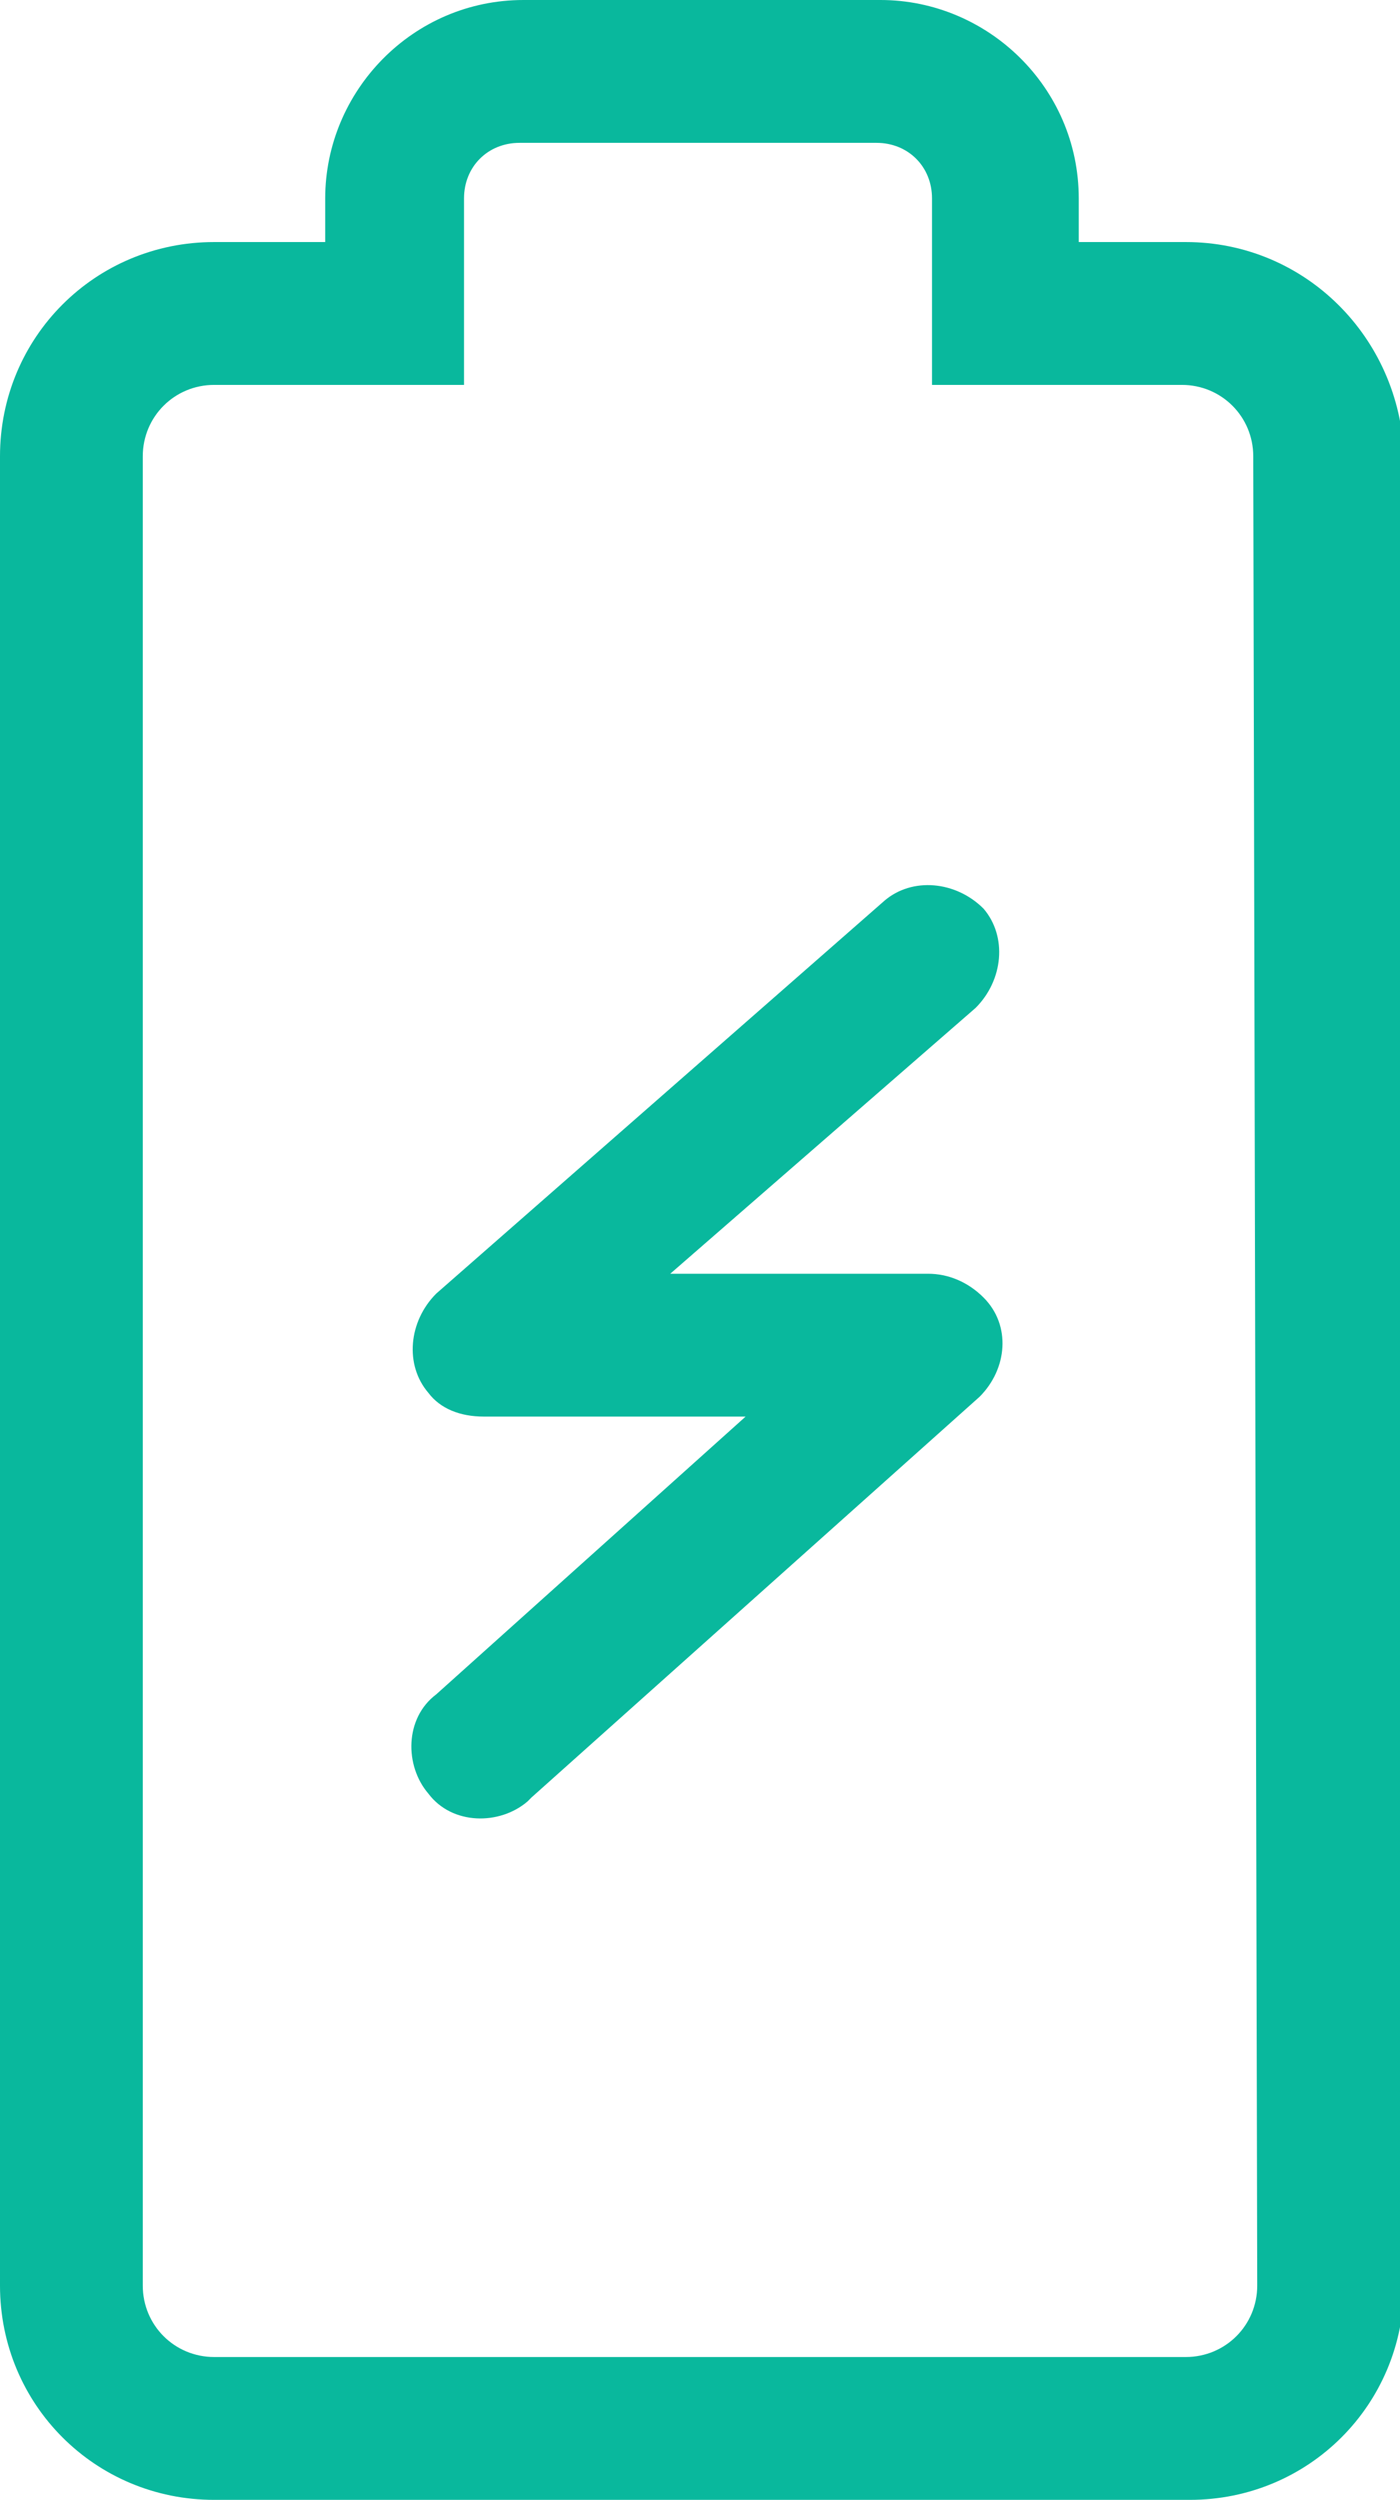 <?xml version="1.0" encoding="UTF-8"?> <svg xmlns="http://www.w3.org/2000/svg" xmlns:xlink="http://www.w3.org/1999/xlink" version="1.1" id="Layer_1" x="0px" y="0px" viewBox="0 0 35.3 63" style="enable-background:new 0 0 35.3 63;" xml:space="preserve"> <style type="text/css"> .st0{clip-path:url(#SVGID_00000062883567327251211650000004029369336898828470_);} .st1{fill:#09B89D;} </style> <g> <defs> <rect id="SVGID_1_" width="35.3" height="63"></rect> </defs> <clipPath id="SVGID_00000039840666545602706020000012913744262122329007_"> <use xlink:href="#SVGID_1_" style="overflow:visible;"></use> </clipPath> <g id="Group_1711" style="clip-path:url(#SVGID_00000039840666545602706020000012913744262122329007_);"> <path id="Path_571" class="st1" d="M29.9,6.1h-2.7V5c0-2.8-2.3-5-5-5h-9c-2.8,0-5,2.3-5,5v1.1H5.4c-3,0-5.4,2.4-5.4,5.4v46.1 c0,3,2.4,5.4,5.4,5.4h24.6c3,0,5.4-2.4,5.4-5.4V11.5C35.3,8.5,32.9,6.1,29.9,6.1 M31.7,57.6c0,1-0.8,1.8-1.8,1.8H5.4 c-1,0-1.8-0.8-1.8-1.8c0,0,0,0,0,0V11.5c0-1,0.8-1.8,1.8-1.8h6.3V5c0-0.8,0.6-1.4,1.4-1.4h9c0.8,0,1.4,0.6,1.4,1.4c0,0,0,0,0,0 v4.7h6.3c1,0,1.8,0.8,1.8,1.8L31.7,57.6z"></path> <path id="Path_572" class="st1" d="M23.4,32.1h-6.5l7.7-6.7c0.7-0.7,0.8-1.8,0.2-2.5c-0.7-0.7-1.8-0.8-2.5-0.2l0,0l-11.3,9.9 c-0.7,0.7-0.8,1.8-0.2,2.5c0.3,0.4,0.8,0.6,1.4,0.6h6.6l-7.8,7c-0.8,0.6-0.8,1.8-0.2,2.5c0.6,0.8,1.8,0.8,2.5,0.2c0,0,0,0,0.1-0.1 l11.3-10.1c0.7-0.7,0.8-1.8,0.1-2.5C24.4,32.3,23.9,32.1,23.4,32.1"></path> </g> </g> </svg> 